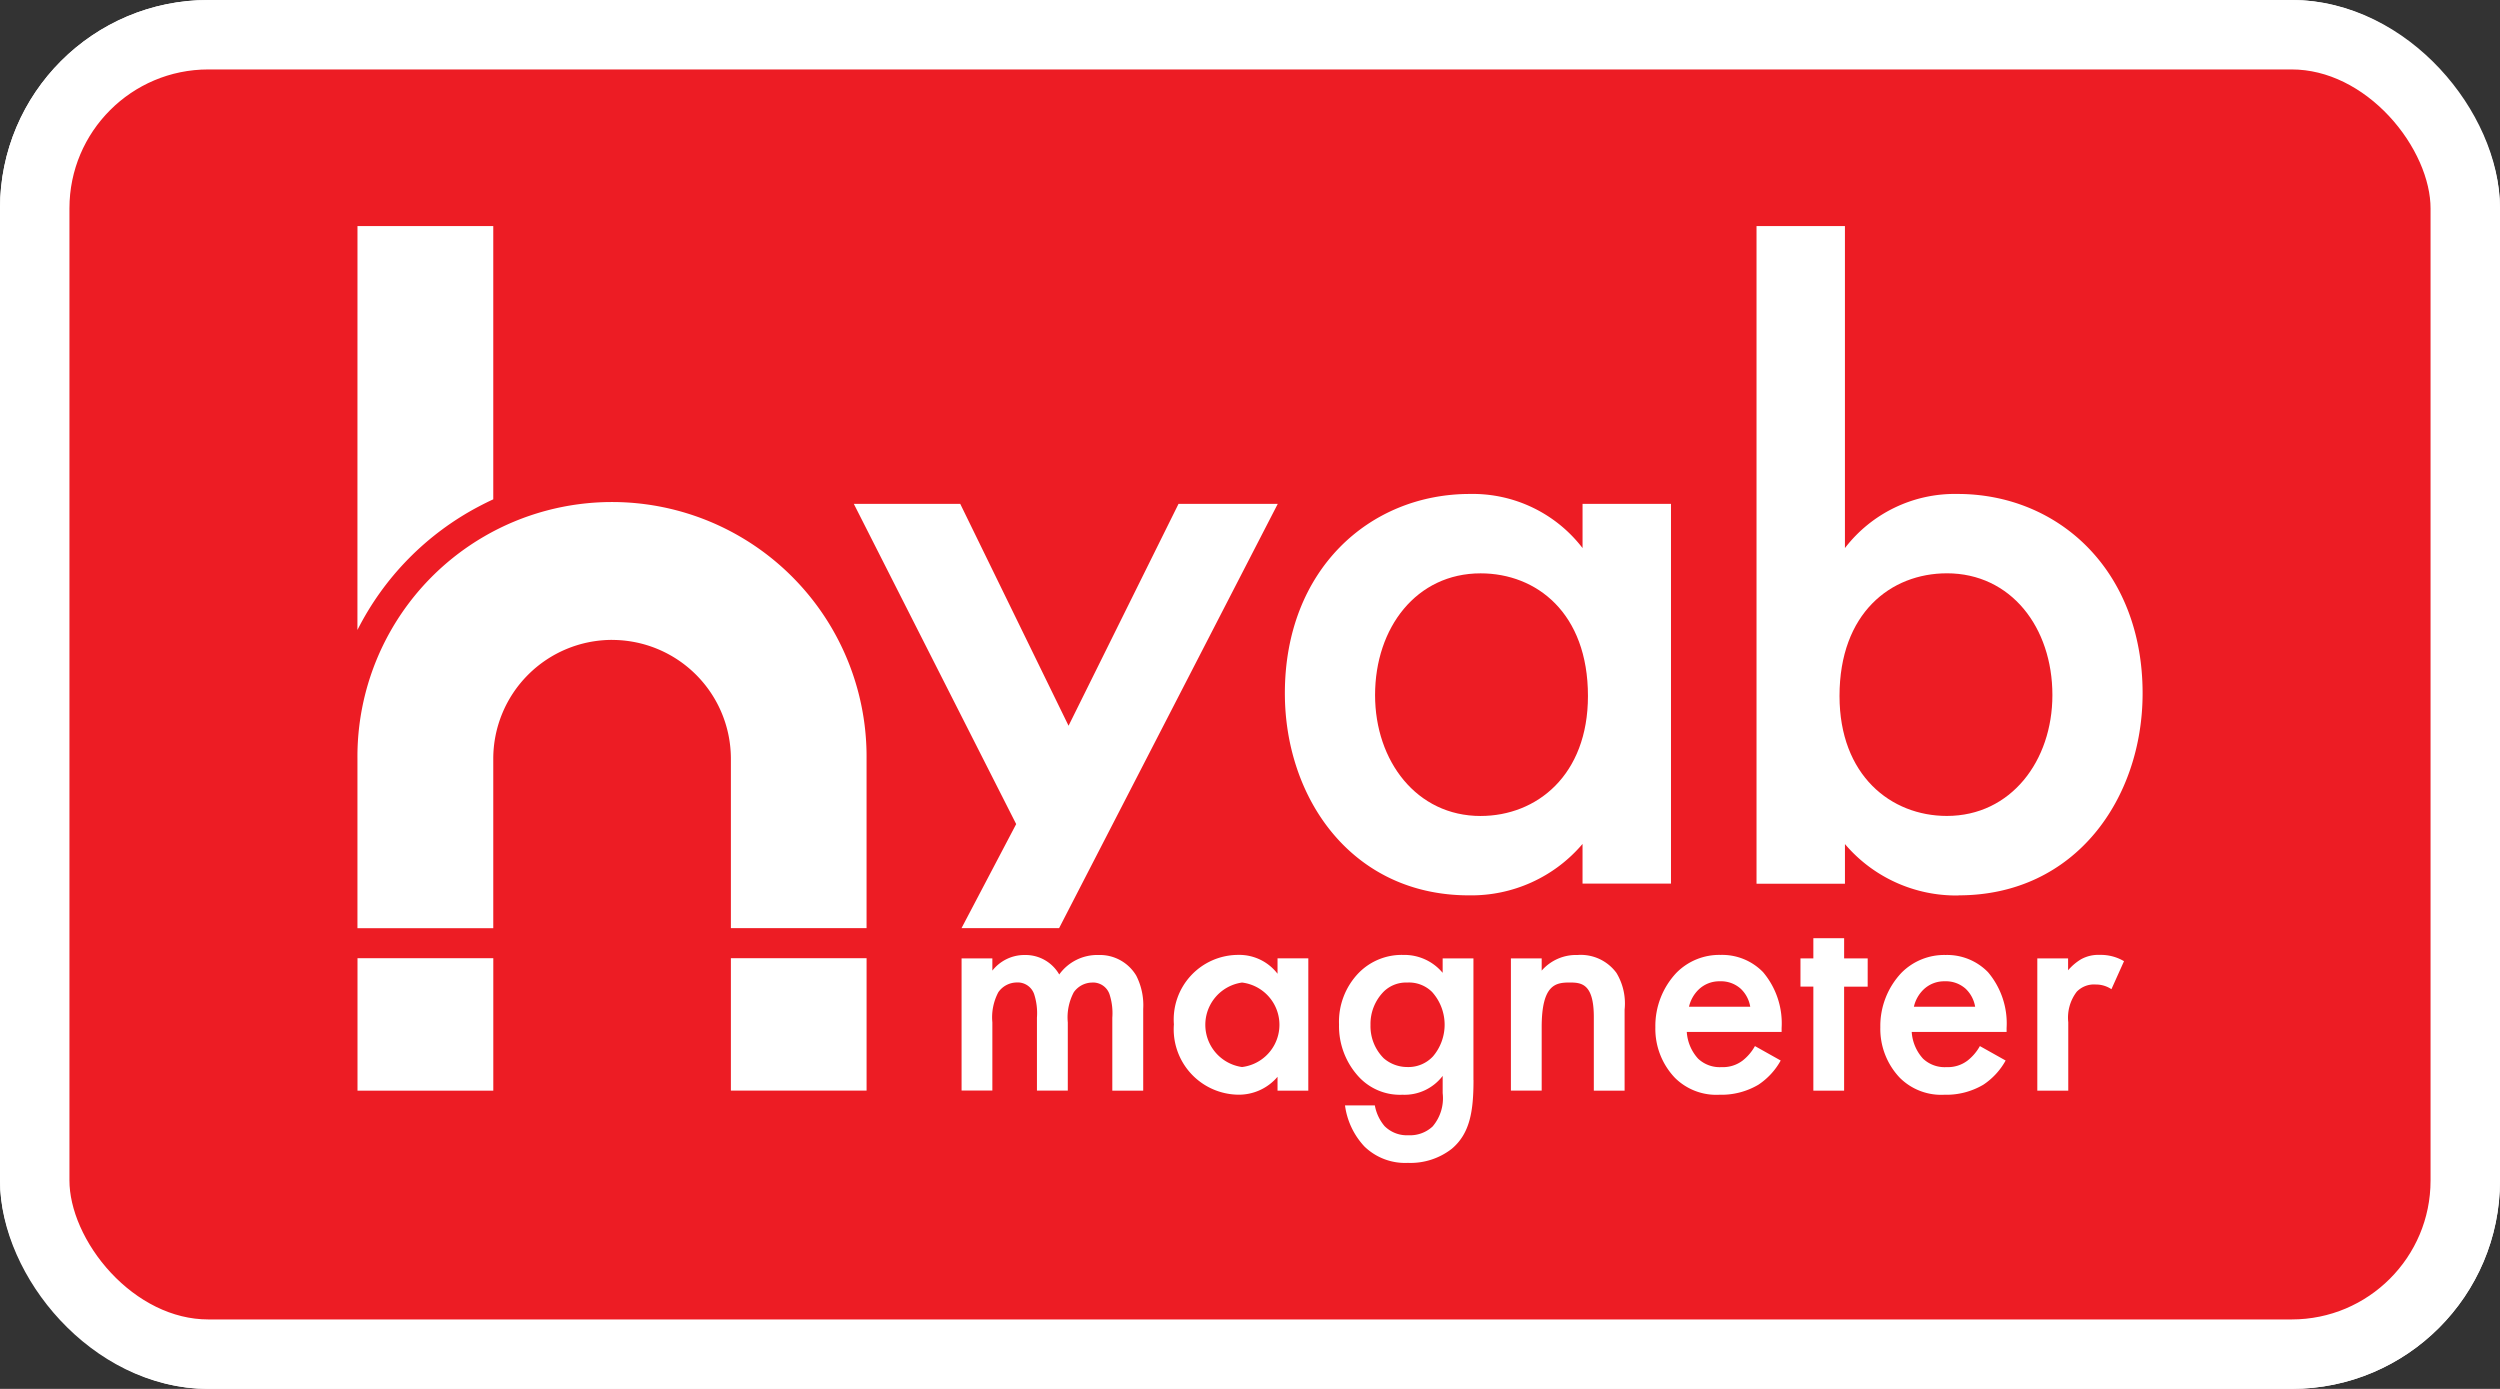 <svg xmlns="http://www.w3.org/2000/svg" width="144" height="80" viewBox="0 0 144 80">
  <rect x="0" y="0" width="144" height="80" fill="#333333" stroke="none"/>
  <g id="Hyab_loga_2024" data-name="Hyab loga 2024" transform="translate(-547.969 -3)">
    <rect id="Rectangle_1273" data-name="Rectangle 1273" width="144" height="80" rx="12" transform="translate(547.969 3)" fill="#fff"/>
    <g id="Hyab_loga_2024_cut_in_BG" transform="translate(550.818 4.583)">
      <path id="Path_406" data-name="Path 406" d="M71.44,50.119a1.836,1.836,0,0,0-1.339.506,2.648,2.648,0,0,0-.777,1.936,2.612,2.612,0,0,0,.76,1.918,2.075,2.075,0,0,0,1.357.506,1.928,1.928,0,0,0,1.483-.615,2.818,2.818,0,0,0-.054-3.709,1.882,1.882,0,0,0-1.429-.542Z" transform="translate(6.768 4.893)" fill="#ed1c24"/>
      <path id="Path_407" data-name="Path 407" d="M99.629,50.053a1.706,1.706,0,0,0-1.248.488,1.989,1.989,0,0,0-.542.977h3.528a1.84,1.84,0,0,0-.542-1.031,1.7,1.7,0,0,0-1.194-.435Z" transform="translate(9.552 4.887)" fill="#ed1c24"/>
      <path id="Path_408" data-name="Path 408" d="M62.77,50.119a2.457,2.457,0,0,0,0,4.866,2.451,2.451,0,0,0,0-4.866Z" transform="translate(5.922 4.893)" fill="#ed1c24"/>
      <path id="Path_409" data-name="Path 409" d="M87.828,50.053a1.709,1.709,0,0,0-1.248.488,2,2,0,0,0-.543.977h3.528a1.84,1.84,0,0,0-.542-1.031,1.7,1.7,0,0,0-1.194-.435Z" transform="translate(8.4 4.887)" fill="#ed1c24"/>
      <path id="Path_410" data-name="Path 410" d="M127.326,0H10.976A10.976,10.976,0,0,0,0,10.976V65.859A10.976,10.976,0,0,0,10.975,76.834h116.35A10.976,10.976,0,0,0,138.3,65.859V10.975A10.976,10.976,0,0,0,127.325,0ZM81.811,26.869a7.977,7.977,0,0,1,6.495,3.117V27.441H93.4V49.314H88.305V47.028a8.4,8.4,0,0,1-6.546,2.961c-6.754,0-10.6-5.611-10.6-11.638,0-7.118,4.883-11.482,10.65-11.482ZM17.742,11.438h7.821V27.179c-.28.127-.553.265-.824.407a16.384,16.384,0,0,0-7,7.118Zm7.823,49.8H17.743V53.608h7.822c0,2.495,0,5.152,0,7.626Zm6.84-25.963a6.851,6.851,0,0,0-6.842,6.846v9.76l-7.823,0V42.118a14.663,14.663,0,1,1,29.325,0v9.76H39.25c0-5.361,0-9.749,0-9.749a6.848,6.848,0,0,0-6.842-6.852ZM47.067,61.234H39.25V53.608h7.816v7.626ZM46.331,27.44h6.13L58.7,40.22,65.034,27.44H70.75L58.156,51.876H52.535l3.148-5.992L46.331,27.44Zm16.662,33.8H61.22v-4.2a3.53,3.53,0,0,0-.162-1.357,1,1,0,0,0-1.013-.67A1.308,1.308,0,0,0,59,55.573a3.093,3.093,0,0,0-.344,1.736v3.926H56.879v-4.2a3.555,3.555,0,0,0-.162-1.357,1,1,0,0,0-1.013-.67,1.308,1.308,0,0,0-1.049.561,3.093,3.093,0,0,0-.344,1.736v3.926H52.538V53.619h1.773v.706a2.348,2.348,0,0,1,1.881-.9,2.235,2.235,0,0,1,1.971,1.122,2.7,2.7,0,0,1,2.261-1.122A2.439,2.439,0,0,1,62.6,54.615a3.751,3.751,0,0,1,.4,1.918v4.7Zm9.516,0H70.737v-.8a2.923,2.923,0,0,1-2.28,1.031,3.768,3.768,0,0,1-3.69-4.052,3.722,3.722,0,0,1,3.709-4,2.776,2.776,0,0,1,2.261,1.086v-.887h1.773Zm9.516-.616c0,1.791-.2,3.076-1.248,3.961a3.865,3.865,0,0,1-2.532.814,3.368,3.368,0,0,1-2.5-.941,4.286,4.286,0,0,1-1.122-2.37h1.719a2.528,2.528,0,0,0,.561,1.194,1.816,1.816,0,0,0,1.375.525,1.9,1.9,0,0,0,1.393-.507,2.51,2.51,0,0,0,.578-1.918v-.994a2.76,2.76,0,0,1-2.316,1.086,3.232,3.232,0,0,1-2.515-1.031,4.306,4.306,0,0,1-1.139-3.021A4.046,4.046,0,0,1,75.4,54.47a3.462,3.462,0,0,1,2.587-1.049,2.866,2.866,0,0,1,2.261,1.031v-.832h1.773v7Zm8.7.616H88.955V57c0-1.935-.723-1.99-1.393-1.99-.8,0-1.61.109-1.61,2.57v3.654H84.179V53.619h1.773v.706a2.621,2.621,0,0,1,2.062-.9,2.548,2.548,0,0,1,2.244,1.031,3.4,3.4,0,0,1,.47,2.116v4.667Zm9.046-3.383H94.31a2.519,2.519,0,0,0,.651,1.538,1.812,1.812,0,0,0,1.357.488,1.866,1.866,0,0,0,1.212-.38,2.757,2.757,0,0,0,.706-.832l1.484.832a3.988,3.988,0,0,1-1.284,1.393,4.185,4.185,0,0,1-2.244.578,3.377,3.377,0,0,1-2.568-.977A4.089,4.089,0,0,1,92.5,57.58a4.464,4.464,0,0,1,1.212-3.129,3.469,3.469,0,0,1,2.551-1.031,3.282,3.282,0,0,1,2.442.994,4.572,4.572,0,0,1,1.067,3.22v.217Zm4.958-2.606h-1.357v5.988H101.6V55.247h-.742V53.619h.742v-1.16h1.773v1.16h1.357Zm8,2.606h-5.463a2.519,2.519,0,0,0,.651,1.538,1.812,1.812,0,0,0,1.357.488,1.866,1.866,0,0,0,1.212-.38,2.757,2.757,0,0,0,.706-.832l1.484.832a3.988,3.988,0,0,1-1.284,1.393,4.185,4.185,0,0,1-2.244.578,3.377,3.377,0,0,1-2.568-.977,4.089,4.089,0,0,1-1.122-2.913,4.464,4.464,0,0,1,1.212-3.129,3.469,3.469,0,0,1,2.551-1.031,3.282,3.282,0,0,1,2.442.994,4.574,4.574,0,0,1,1.068,3.22v.217Zm6.042-2.461a1.6,1.6,0,0,0-.9-.271,1.383,1.383,0,0,0-1.1.416,2.454,2.454,0,0,0-.488,1.755v3.944H114.5V53.619h1.773v.687a3.043,3.043,0,0,1,.742-.633,2.05,2.05,0,0,1,1.086-.254,2.626,2.626,0,0,1,1.393.362l-.723,1.61Zm-8.805-5.4a8.4,8.4,0,0,1-6.546-2.961v2.286H98.327V11.438h5.092V29.986a7.975,7.975,0,0,1,6.495-3.117c5.767,0,10.651,4.364,10.651,11.482,0,6.027-3.845,11.638-10.6,11.638Z" fill="#ed1c24"/>
      <path id="Path_411" data-name="Path 411" d="M75.643,42.62c3.222,0,6.183-2.338,6.183-6.91,0-4.78-2.961-7.065-6.183-7.065-3.689,0-6.079,3.117-6.079,7.014,0,3.792,2.39,6.962,6.079,6.962Z" transform="translate(6.791 2.797)" fill="#ed1c24"/>
      <path id="Path_412" data-name="Path 412" d="M100.119,28.644c-3.222,0-6.183,2.285-6.183,7.065,0,4.572,2.961,6.91,6.183,6.91,3.689,0,6.079-3.169,6.079-6.962,0-3.9-2.39-7.014-6.079-7.014Z" transform="translate(9.171 2.796)" fill="#ed1c24"/>
    </g>
    <g id="Rectangle_1274" data-name="Rectangle 1274" transform="translate(547.969 3)" fill="none" stroke="#fff" stroke-width="4">
      <rect width="144" height="80" rx="12" stroke="none"/>
      <rect x="2" y="2" width="140" height="76" rx="10" fill="none"/>
    </g>
  </g>
</svg>
